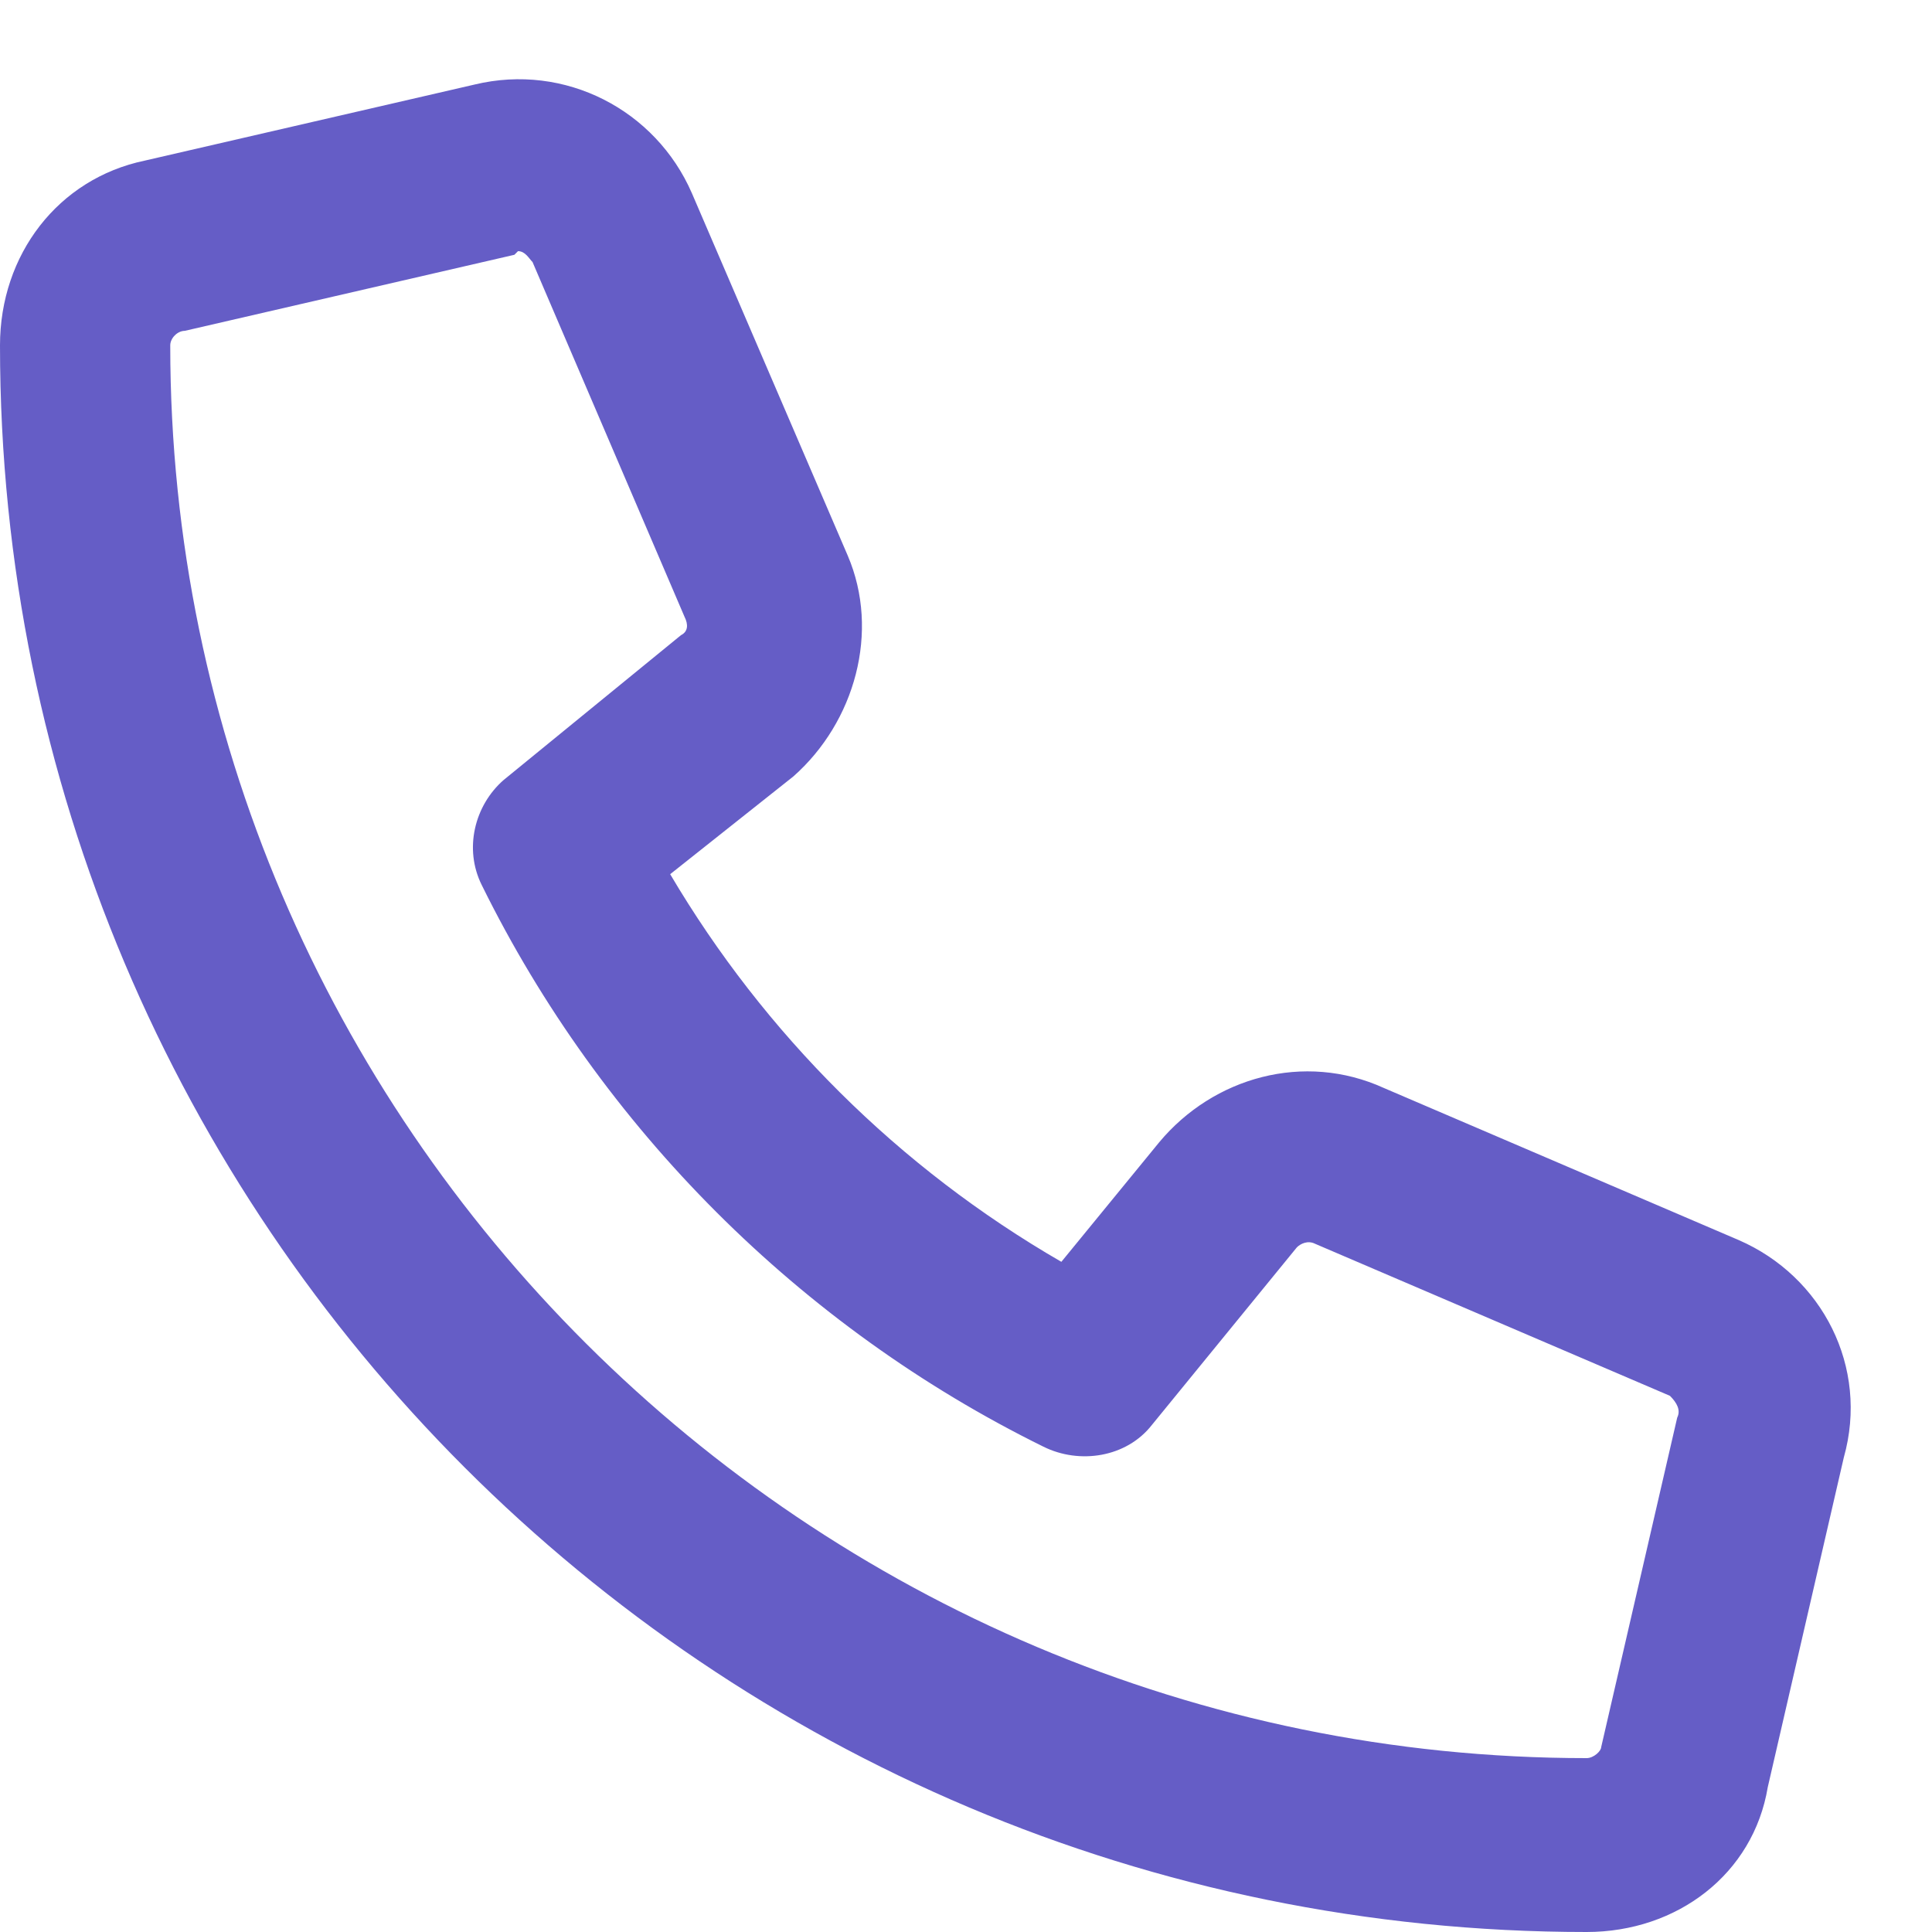 <svg width="25" height="25" viewBox="0 0 25 25" fill="none" xmlns="http://www.w3.org/2000/svg">
<path d="M22.5 16.047C23.578 16.516 24.188 17.688 23.859 18.859L22.875 23.125C22.688 24.25 21.703 25 20.531 25C9.188 25 0 15.812 0 4.469C0 3.297 0.75 2.312 1.875 2.078L6.141 1.094C7.312 0.812 8.484 1.422 8.953 2.5L10.969 7.188C11.391 8.172 11.062 9.344 10.266 10.047L8.672 11.312C9.891 13.375 11.625 15.109 13.734 16.328L15 14.781C15.703 13.938 16.875 13.609 17.906 14.078L22.5 16.047ZM21.703 18.344C21.75 18.25 21.703 18.156 21.609 18.062L17.016 16.094C16.922 16.047 16.828 16.094 16.781 16.141L14.906 18.438C14.578 18.859 13.969 18.953 13.5 18.719C10.359 17.172 7.781 14.594 6.234 11.453C6 10.984 6.141 10.422 6.516 10.094L8.812 8.219C8.906 8.172 8.906 8.078 8.859 7.984L6.891 3.391C6.844 3.344 6.797 3.25 6.703 3.25L6.656 3.297L2.391 4.281C2.297 4.281 2.203 4.375 2.203 4.469C2.203 14.547 10.453 22.75 20.531 22.75C20.625 22.75 20.719 22.656 20.719 22.609L21.703 18.344Z" fill="#655DC6"/>
</svg>
